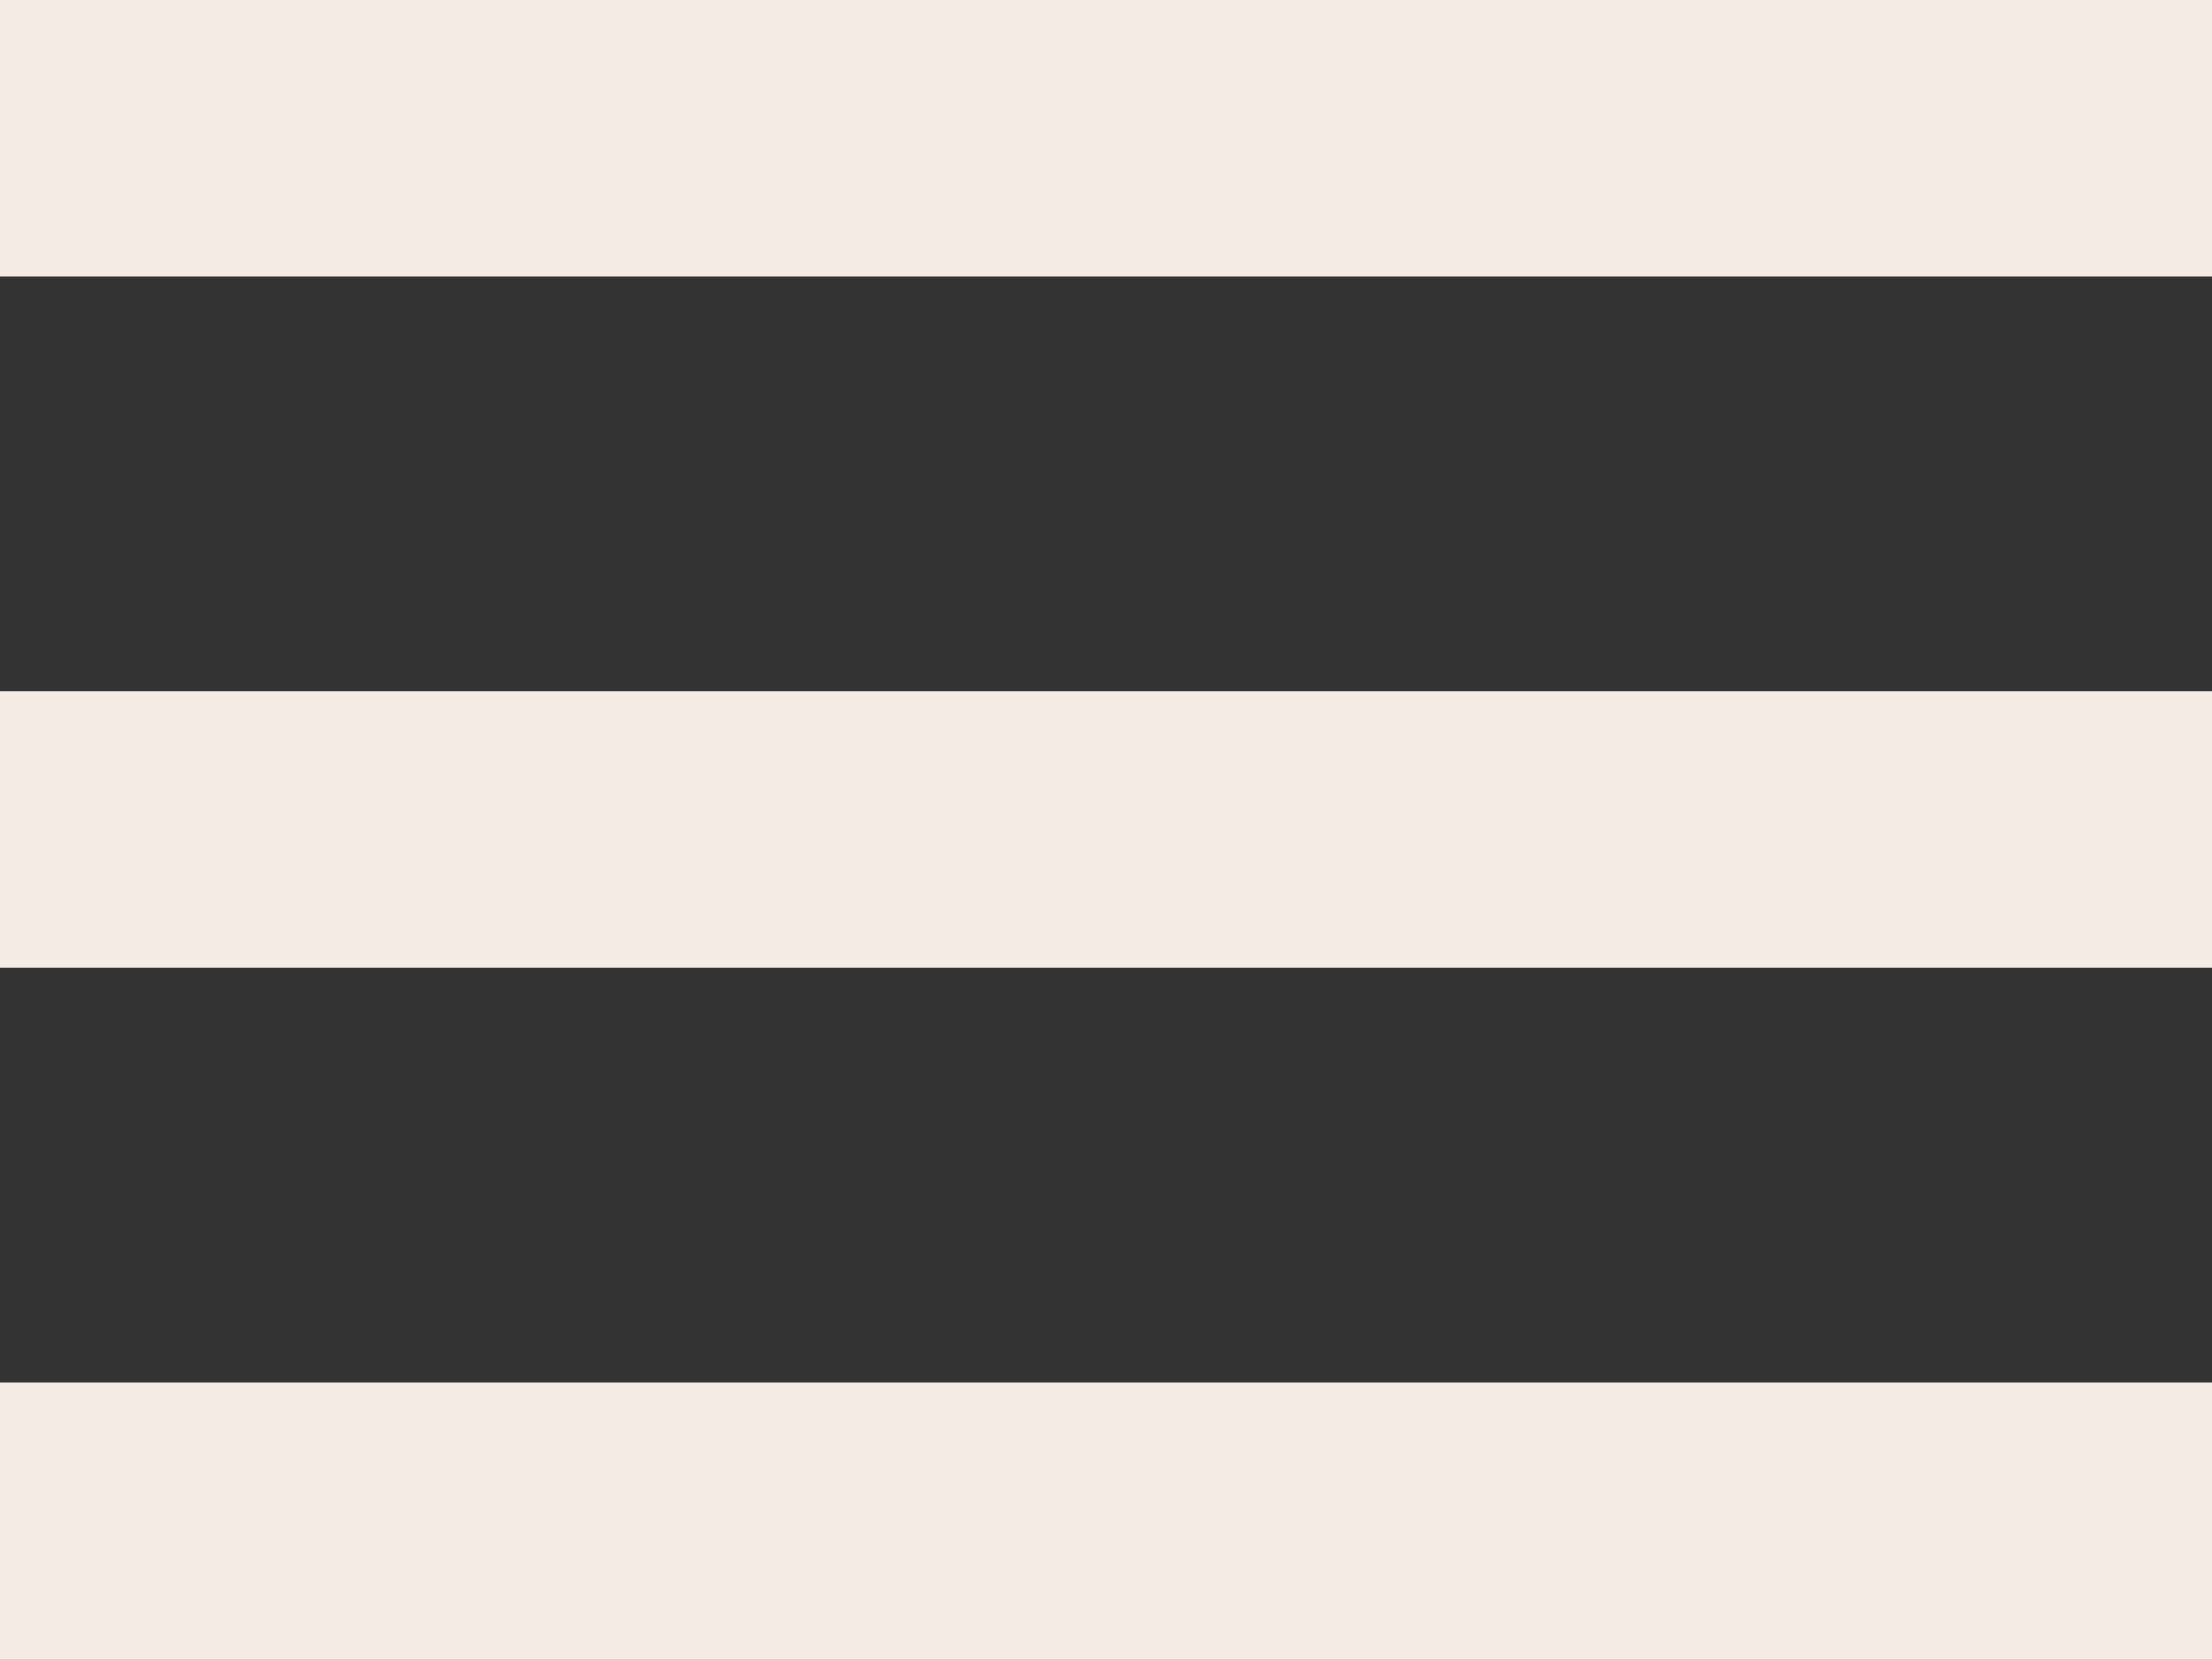 <svg width="32" height="24" viewBox="0 0 32 24" fill="none" xmlns="http://www.w3.org/2000/svg">
<rect x="0" y="0" width="32" height="24" fill="#333333" stroke="none"/>
<rect width="32" height="4" fill="#F3EBE4"/>
<rect y="10" width="32" height="4" fill="#F3EBE4"/>
<rect y="20" width="32" height="4" fill="#F3EBE4"/>
</svg>
